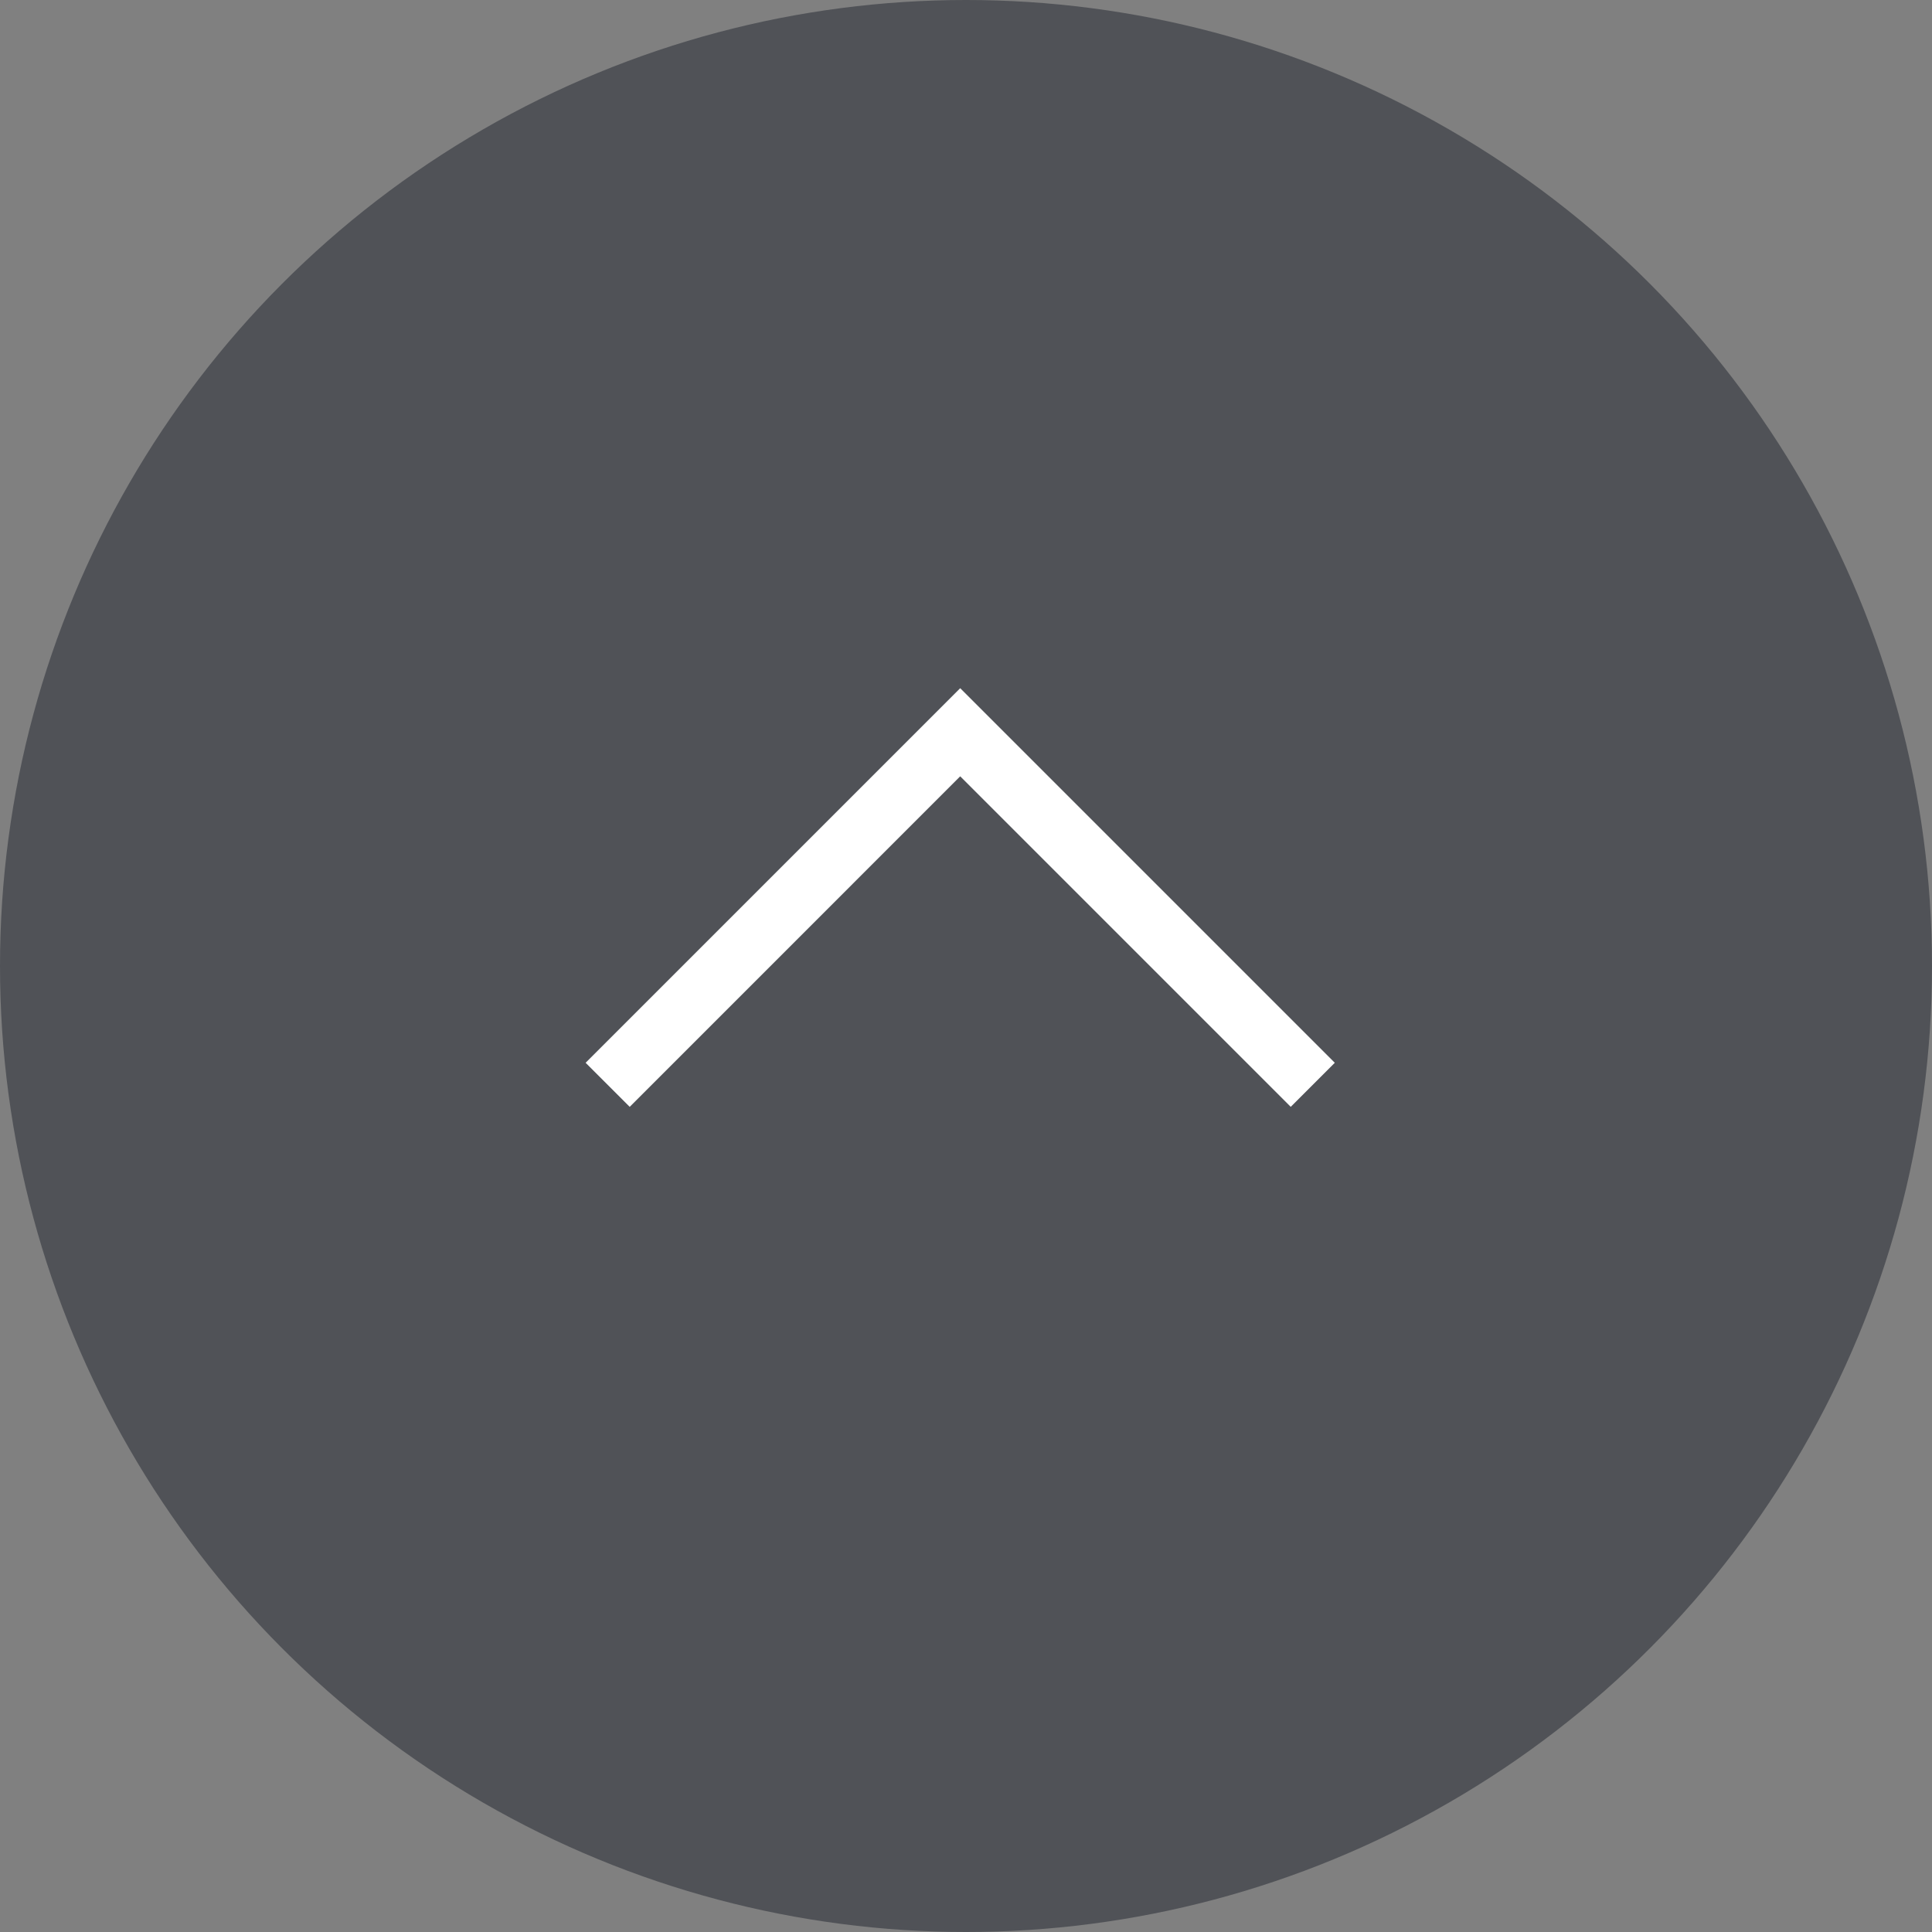 <svg xmlns="http://www.w3.org/2000/svg" width="62" height="62"><rect width="100%" height="100%" fill="#808080" stroke="none"/><g transform="translate(25 4)"><circle data-name="楕円形 47" cx="31" cy="31" r="31" transform="translate(-25 -4)" fill="#505257"/><path data-name="パス 3890" d="m17.835 30.106-1.414 1.414L5.814 20.913-4.792 31.52l-1.415-1.414L5.814 18.085Z" fill="#fff"/></g></svg>